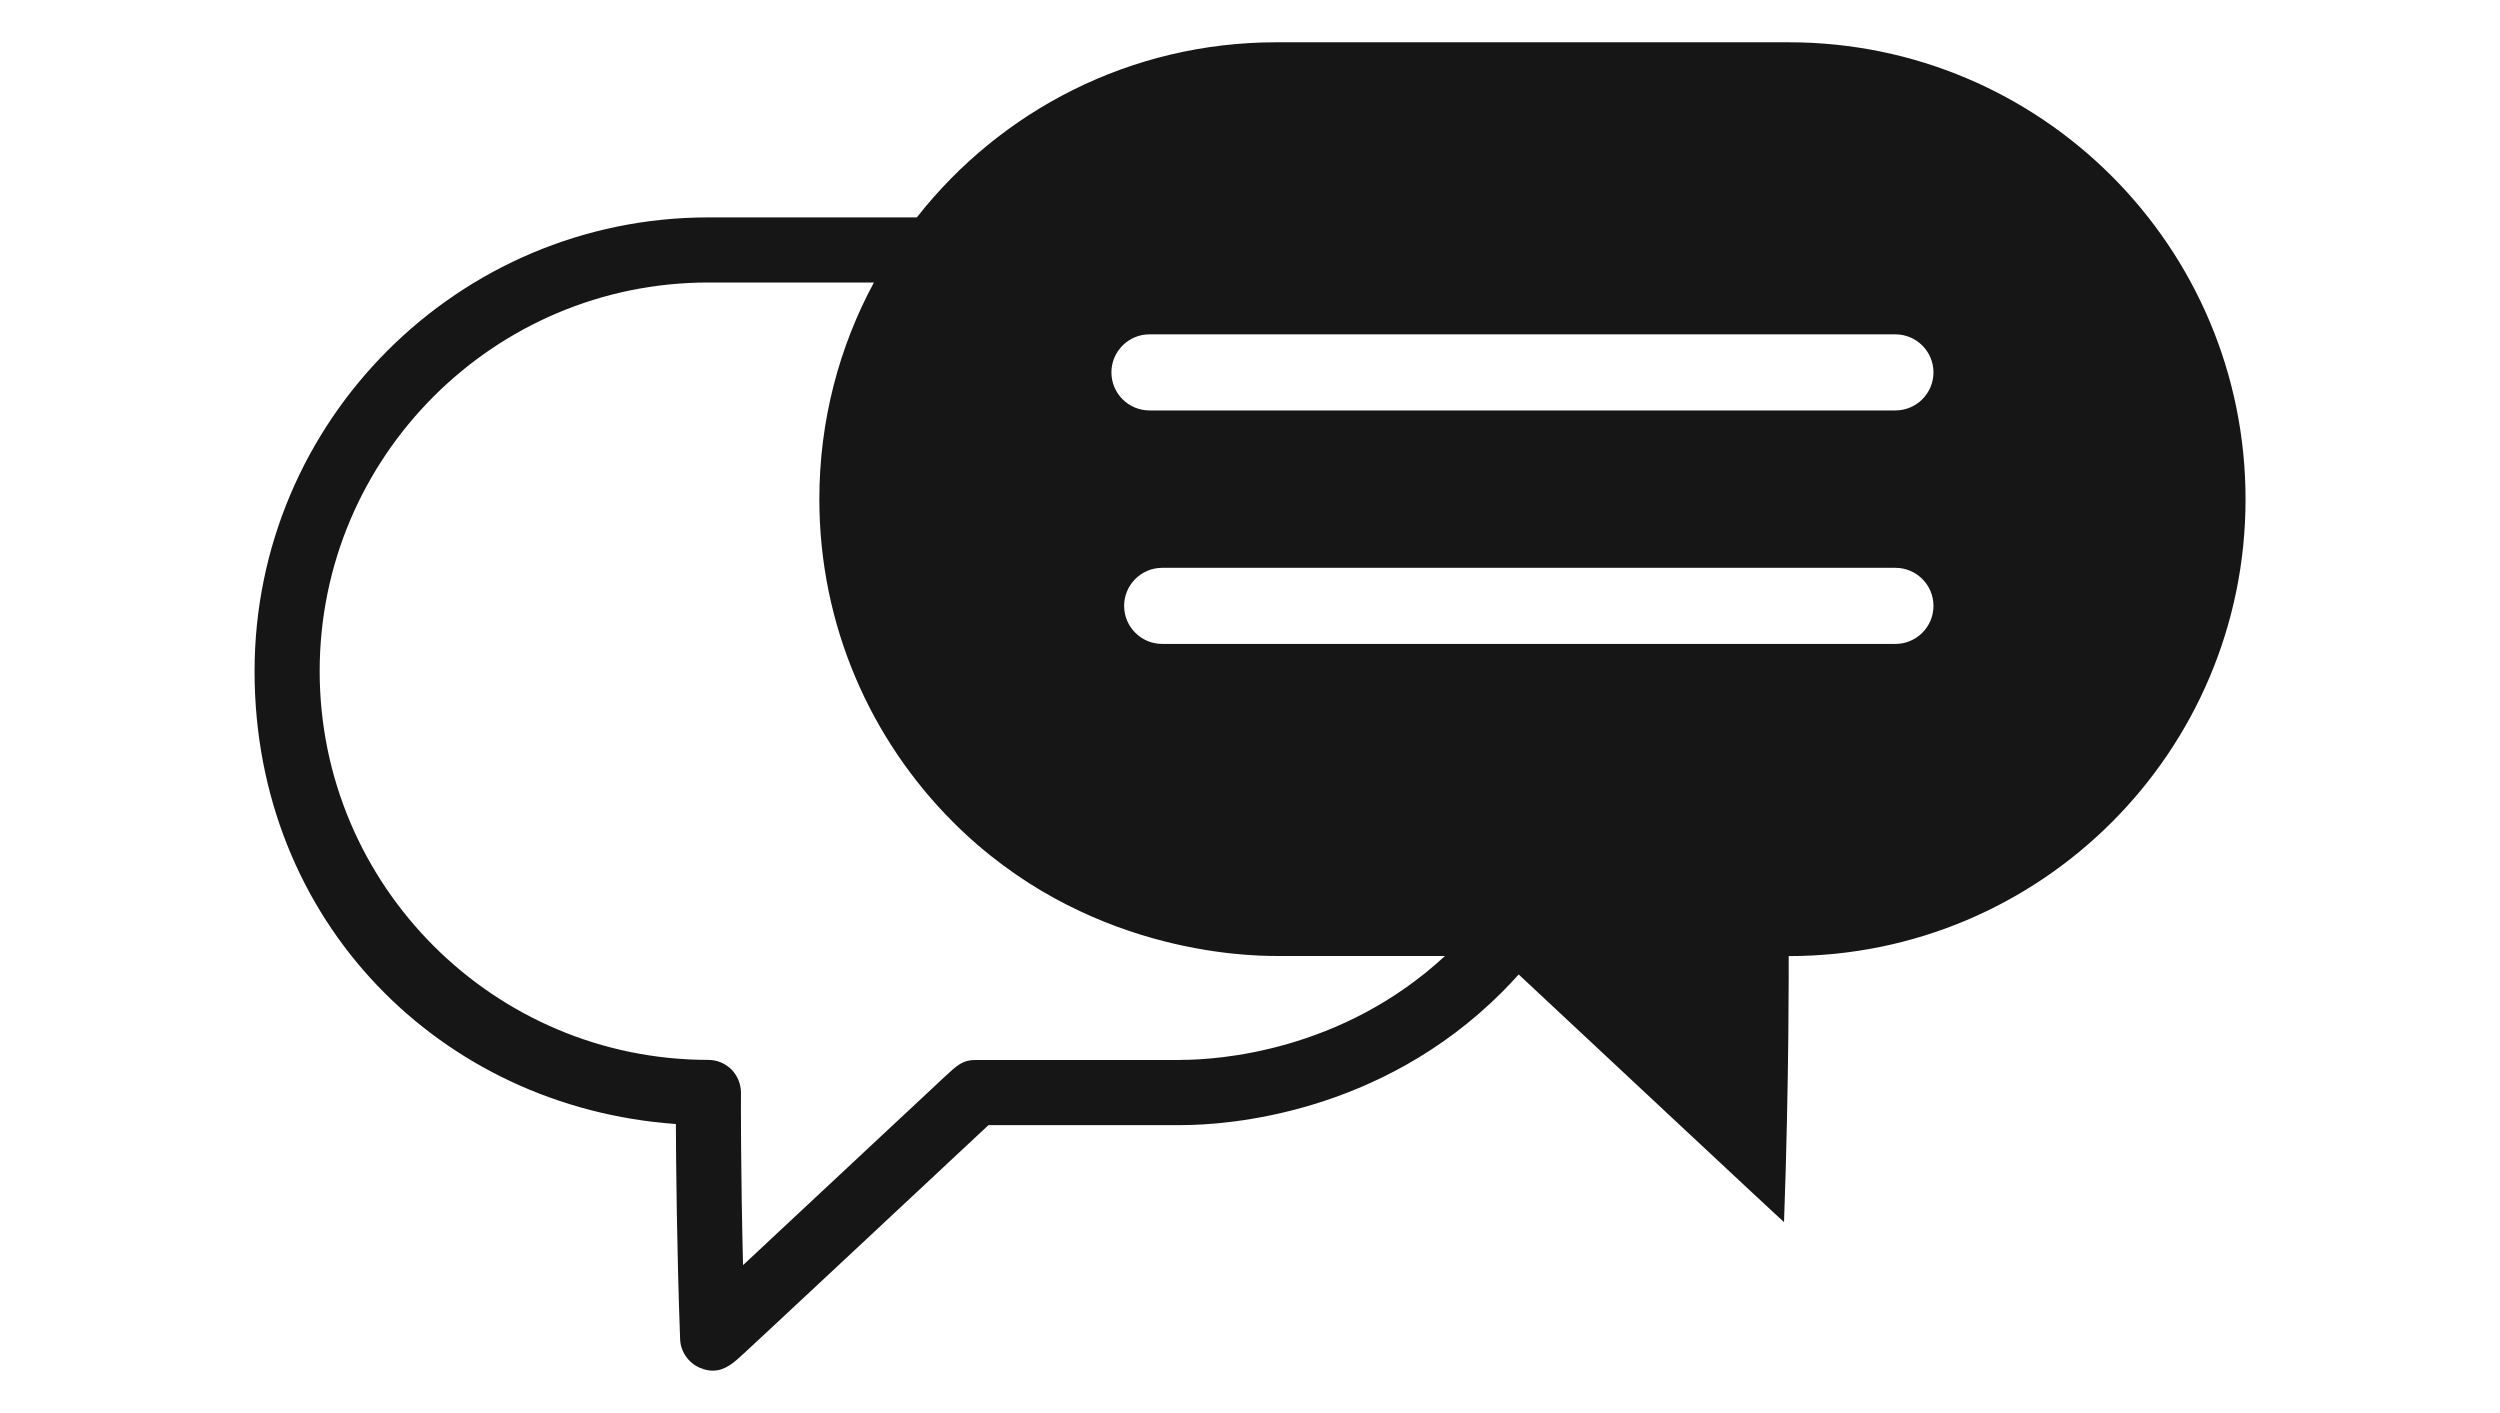 <?xml version="1.0" encoding="UTF-8"?>
<svg id="_레이어_2" data-name="레이어 2" xmlns="http://www.w3.org/2000/svg" viewBox="0 0 230 130">
  <defs>
    <style>
      .cls-1 {
        fill: none;
      }

      .cls-2 {
        fill: #161616;
      }
    </style>
  </defs>
  <g id="_레이어_1-2" data-name="레이어 1">
    <g>
      <g>
        <path class="cls-1" d="m117.41,87.96c-2.8,0-17.69-.28-29.72-12.31-7.61-7.61-12.31-18.12-12.31-29.72h0c0-7.21,1.82-14,5.02-19.93h-15.23c-19.72,0-35.76,16.04-35.76,35.76s16.04,35.76,35.76,35.76c.8,0,1.56.32,2.12.88.56.56.88,1.36.88,2.16,0,.88-.01,7.45.19,15.84,3.38-3.15,9.05-8.45,18.49-17.27,1.25-1.17,1.72-1.6,2.9-1.6h18.89c3.36,0,14.76-.73,24.3-9.56-17.94,0-15.48,0-15.53,0Z"/>
        <path class="cls-2" d="m206.59,45.93c0-23.22-18.82-42.04-42.03-42.04h-47.14c-13.43,0-25.38,6.3-33.07,16.11h-19.17c-23.03,0-41.76,18.73-41.76,41.76s17.13,40.11,38.76,41.65c.02,3.99.09,11.55.39,19.78.04,1.17.77,2.21,1.85,2.66.42.18.81.25,1.17.25,1.14,0,1.98-.78,2.85-1.59l2.23-2.07c1.85-1.73,4.37-4.08,7.02-6.55,5.28-4.93,11.09-10.37,13.25-12.38h17.27c.11,0,.21,0,.31,0,.04,0,.09,0,.13,0h0s.06,0,.08,0c4.16-.01,18.17-.96,29.45-12.23.53-.53,1.04-1.08,1.54-1.63,5.93,5.54,24.41,22.83,24.41,22.78.48-13.1.43-24.47.43-24.47,23.22,0,42.03-18.82,42.03-42.03Zm-97.95,51.59h-18.89c-1.18,0-1.65.44-2.9,1.6-9.44,8.83-15.11,14.12-18.49,17.27-.21-8.39-.2-14.96-.19-15.84,0-.8-.31-1.59-.88-2.16-.56-.56-1.33-.88-2.12-.88-19.72,0-35.76-16.04-35.76-35.76s16.04-35.76,35.76-35.76h15.23c-3.2,5.93-5.02,12.72-5.02,19.93,0,11.61,4.71,22.12,12.31,29.72,12.03,12.03,26.92,12.31,29.72,12.31,0,0-.07,0-.09,0,.06,0,1.71,0,15.62,0-9.54,8.83-20.94,9.56-24.3,9.56Zm65.74-38.28h-67.46c-1.93,0-3.5-1.57-3.5-3.5s1.57-3.5,3.5-3.5h67.46c1.93,0,3.5,1.57,3.5,3.5s-1.57,3.5-3.5,3.5Zm0-21.48h-68.63c-1.93,0-3.5-1.57-3.5-3.5s1.57-3.5,3.5-3.5h68.63c1.93,0,3.5,1.57,3.5,3.5s-1.57,3.5-3.5,3.5Z"/>
      </g>
      <rect class="cls-1" width="230" height="130"/>
    </g>
  </g>
</svg>